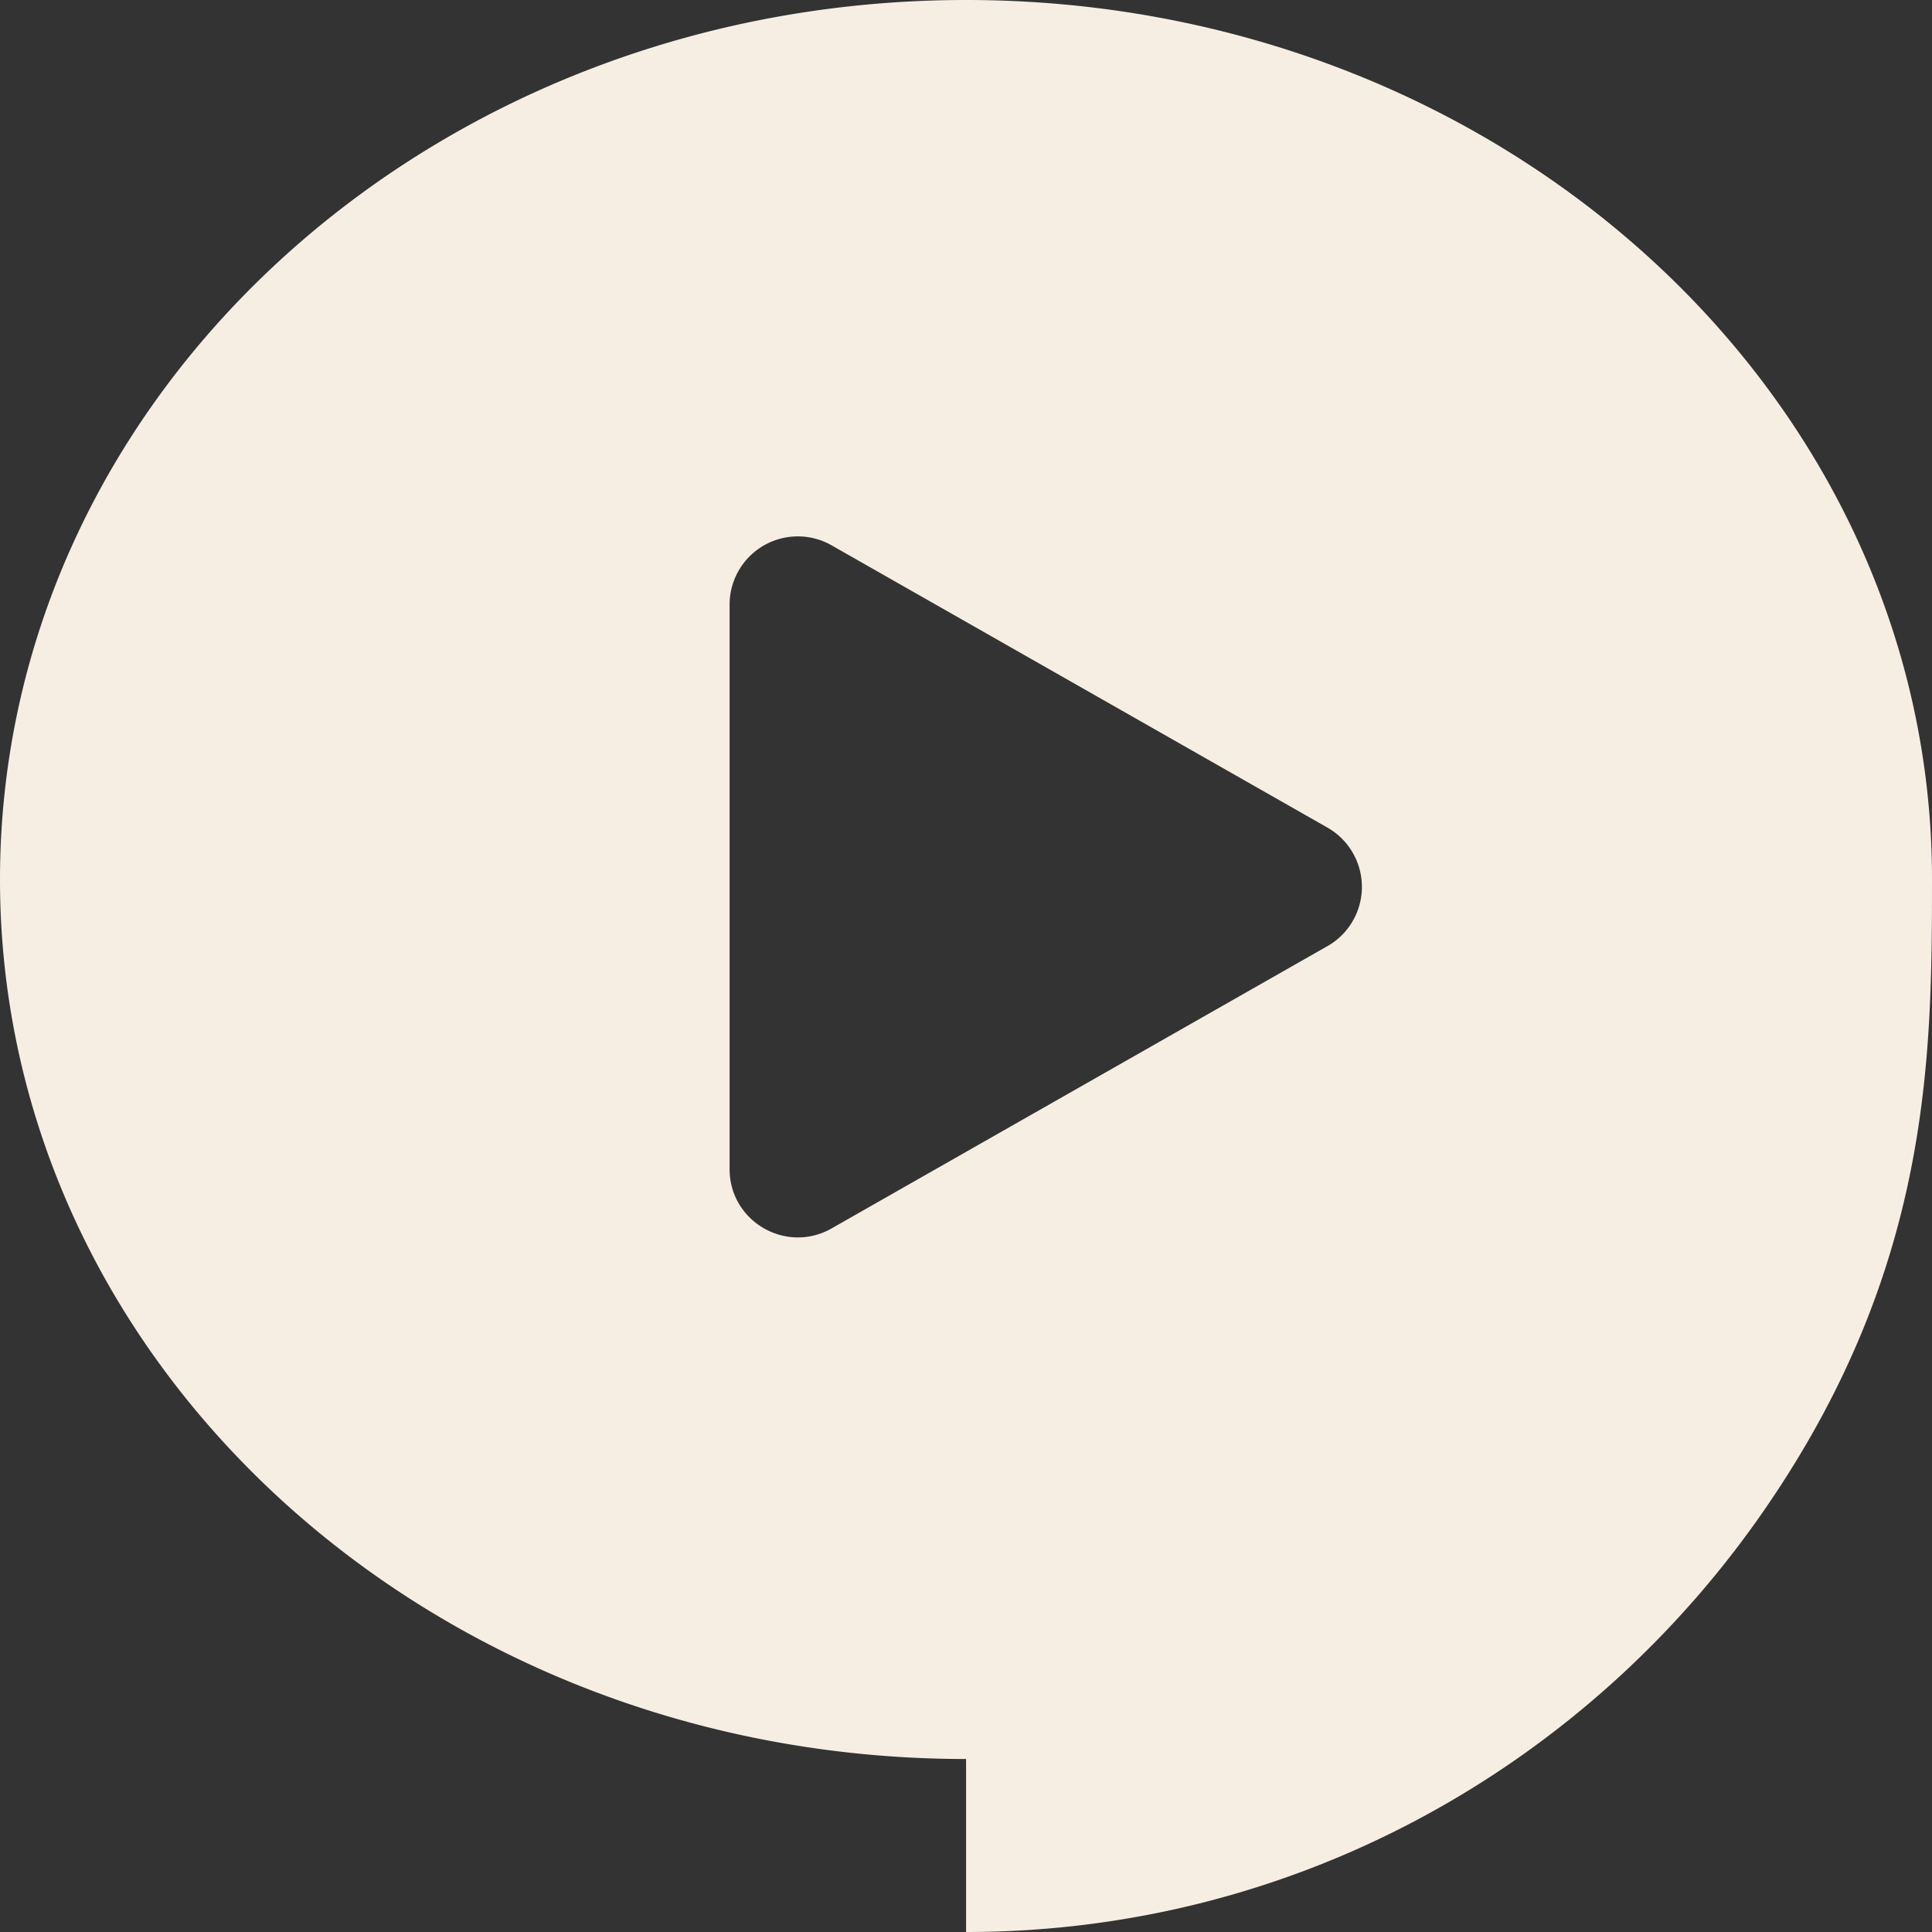 <svg xmlns="http://www.w3.org/2000/svg" width="22" height="22" viewBox="0 0 22 22"><rect x="0" y="0" width="22" height="22" fill="#333333" stroke="none"/><g><g><path fill="#f7eee3" d="M11 0c6.075 0 11.003 4.484 11 10.015-.001 2.022-.01 4.426-1.906 7.174C18.1 20.083 14.78 22 11.001 22v-1.97C4.924 20.03 0 15.546 0 10.015 0 4.484 4.925 0 11 0m4.116 10.774a.777.777 0 0 0 0-1.35L9.47 6.21a.777.777 0 0 0-1.162.675v6.428c0 .596.644.97 1.162.675l5.645-3.214"/></g></g></svg>